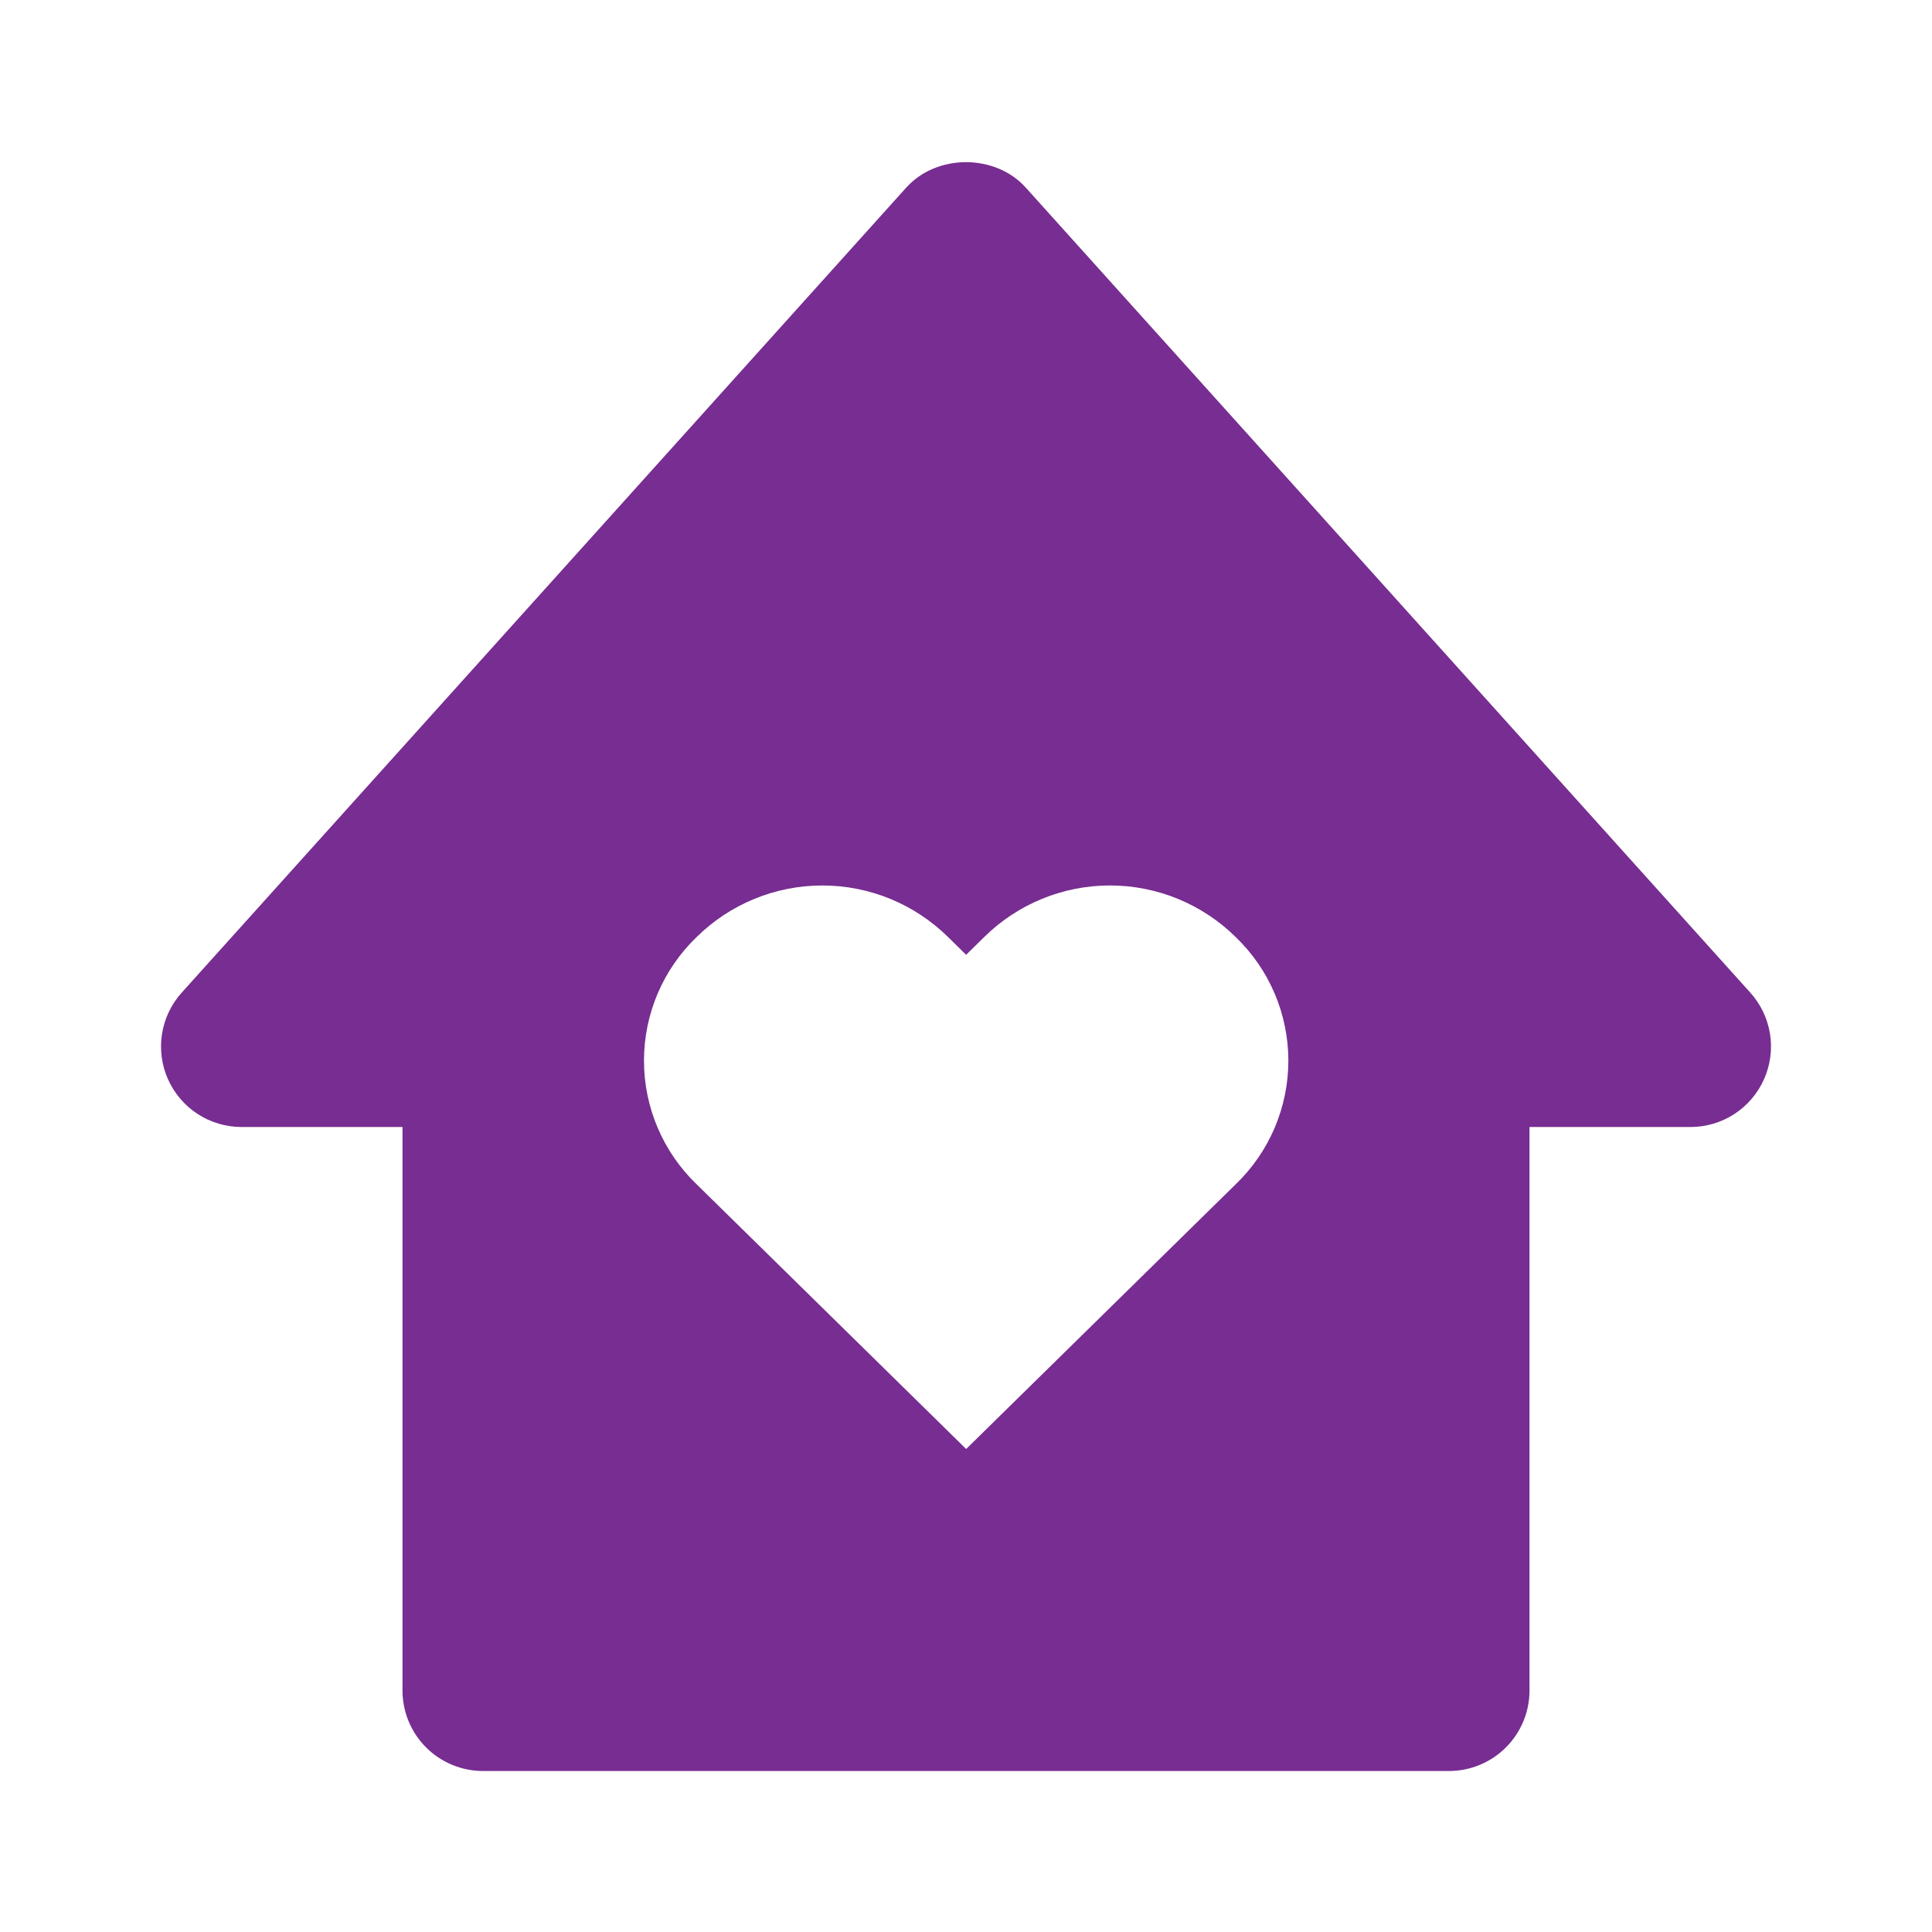 <svg width="87" height="87" viewBox="0 0 87 87" fill="none" xmlns="http://www.w3.org/2000/svg">
<path d="M10.875 50.75H18.125V76.125C18.125 77.087 18.507 78.008 19.187 78.688C19.866 79.368 20.789 79.75 21.75 79.75H65.25C66.211 79.75 67.133 79.368 67.813 78.688C68.493 78.008 68.875 77.087 68.875 76.125V50.75H76.125C76.826 50.751 77.511 50.548 78.099 50.166C78.686 49.785 79.15 49.241 79.435 48.6C79.721 47.961 79.815 47.251 79.706 46.559C79.596 45.866 79.288 45.221 78.818 44.7L46.193 8.45C44.819 6.92 42.181 6.92 40.807 8.45L8.182 44.7C7.713 45.221 7.405 45.866 7.296 46.558C7.186 47.25 7.279 47.959 7.564 48.599C7.849 49.239 8.314 49.783 8.901 50.165C9.489 50.547 10.174 50.75 10.875 50.75ZM31.367 42.199C32.876 40.709 34.911 39.874 37.031 39.874C39.151 39.874 41.186 40.709 42.695 42.199L43.507 42.996L44.316 42.199C45.825 40.709 47.861 39.873 49.981 39.873C52.102 39.873 54.138 40.709 55.647 42.199C56.396 42.919 56.992 43.783 57.399 44.739C57.806 45.696 58.016 46.724 58.016 47.763C58.016 48.802 57.806 49.831 57.399 50.787C56.992 51.743 56.396 52.607 55.647 53.327L43.507 65.25L31.367 53.327C30.618 52.607 30.023 51.743 29.616 50.787C29.209 49.831 28.999 48.802 28.999 47.763C28.999 46.724 29.209 45.696 29.616 44.739C30.023 43.783 30.618 42.919 31.367 42.199Z" fill="#772D91"/>
</svg>
